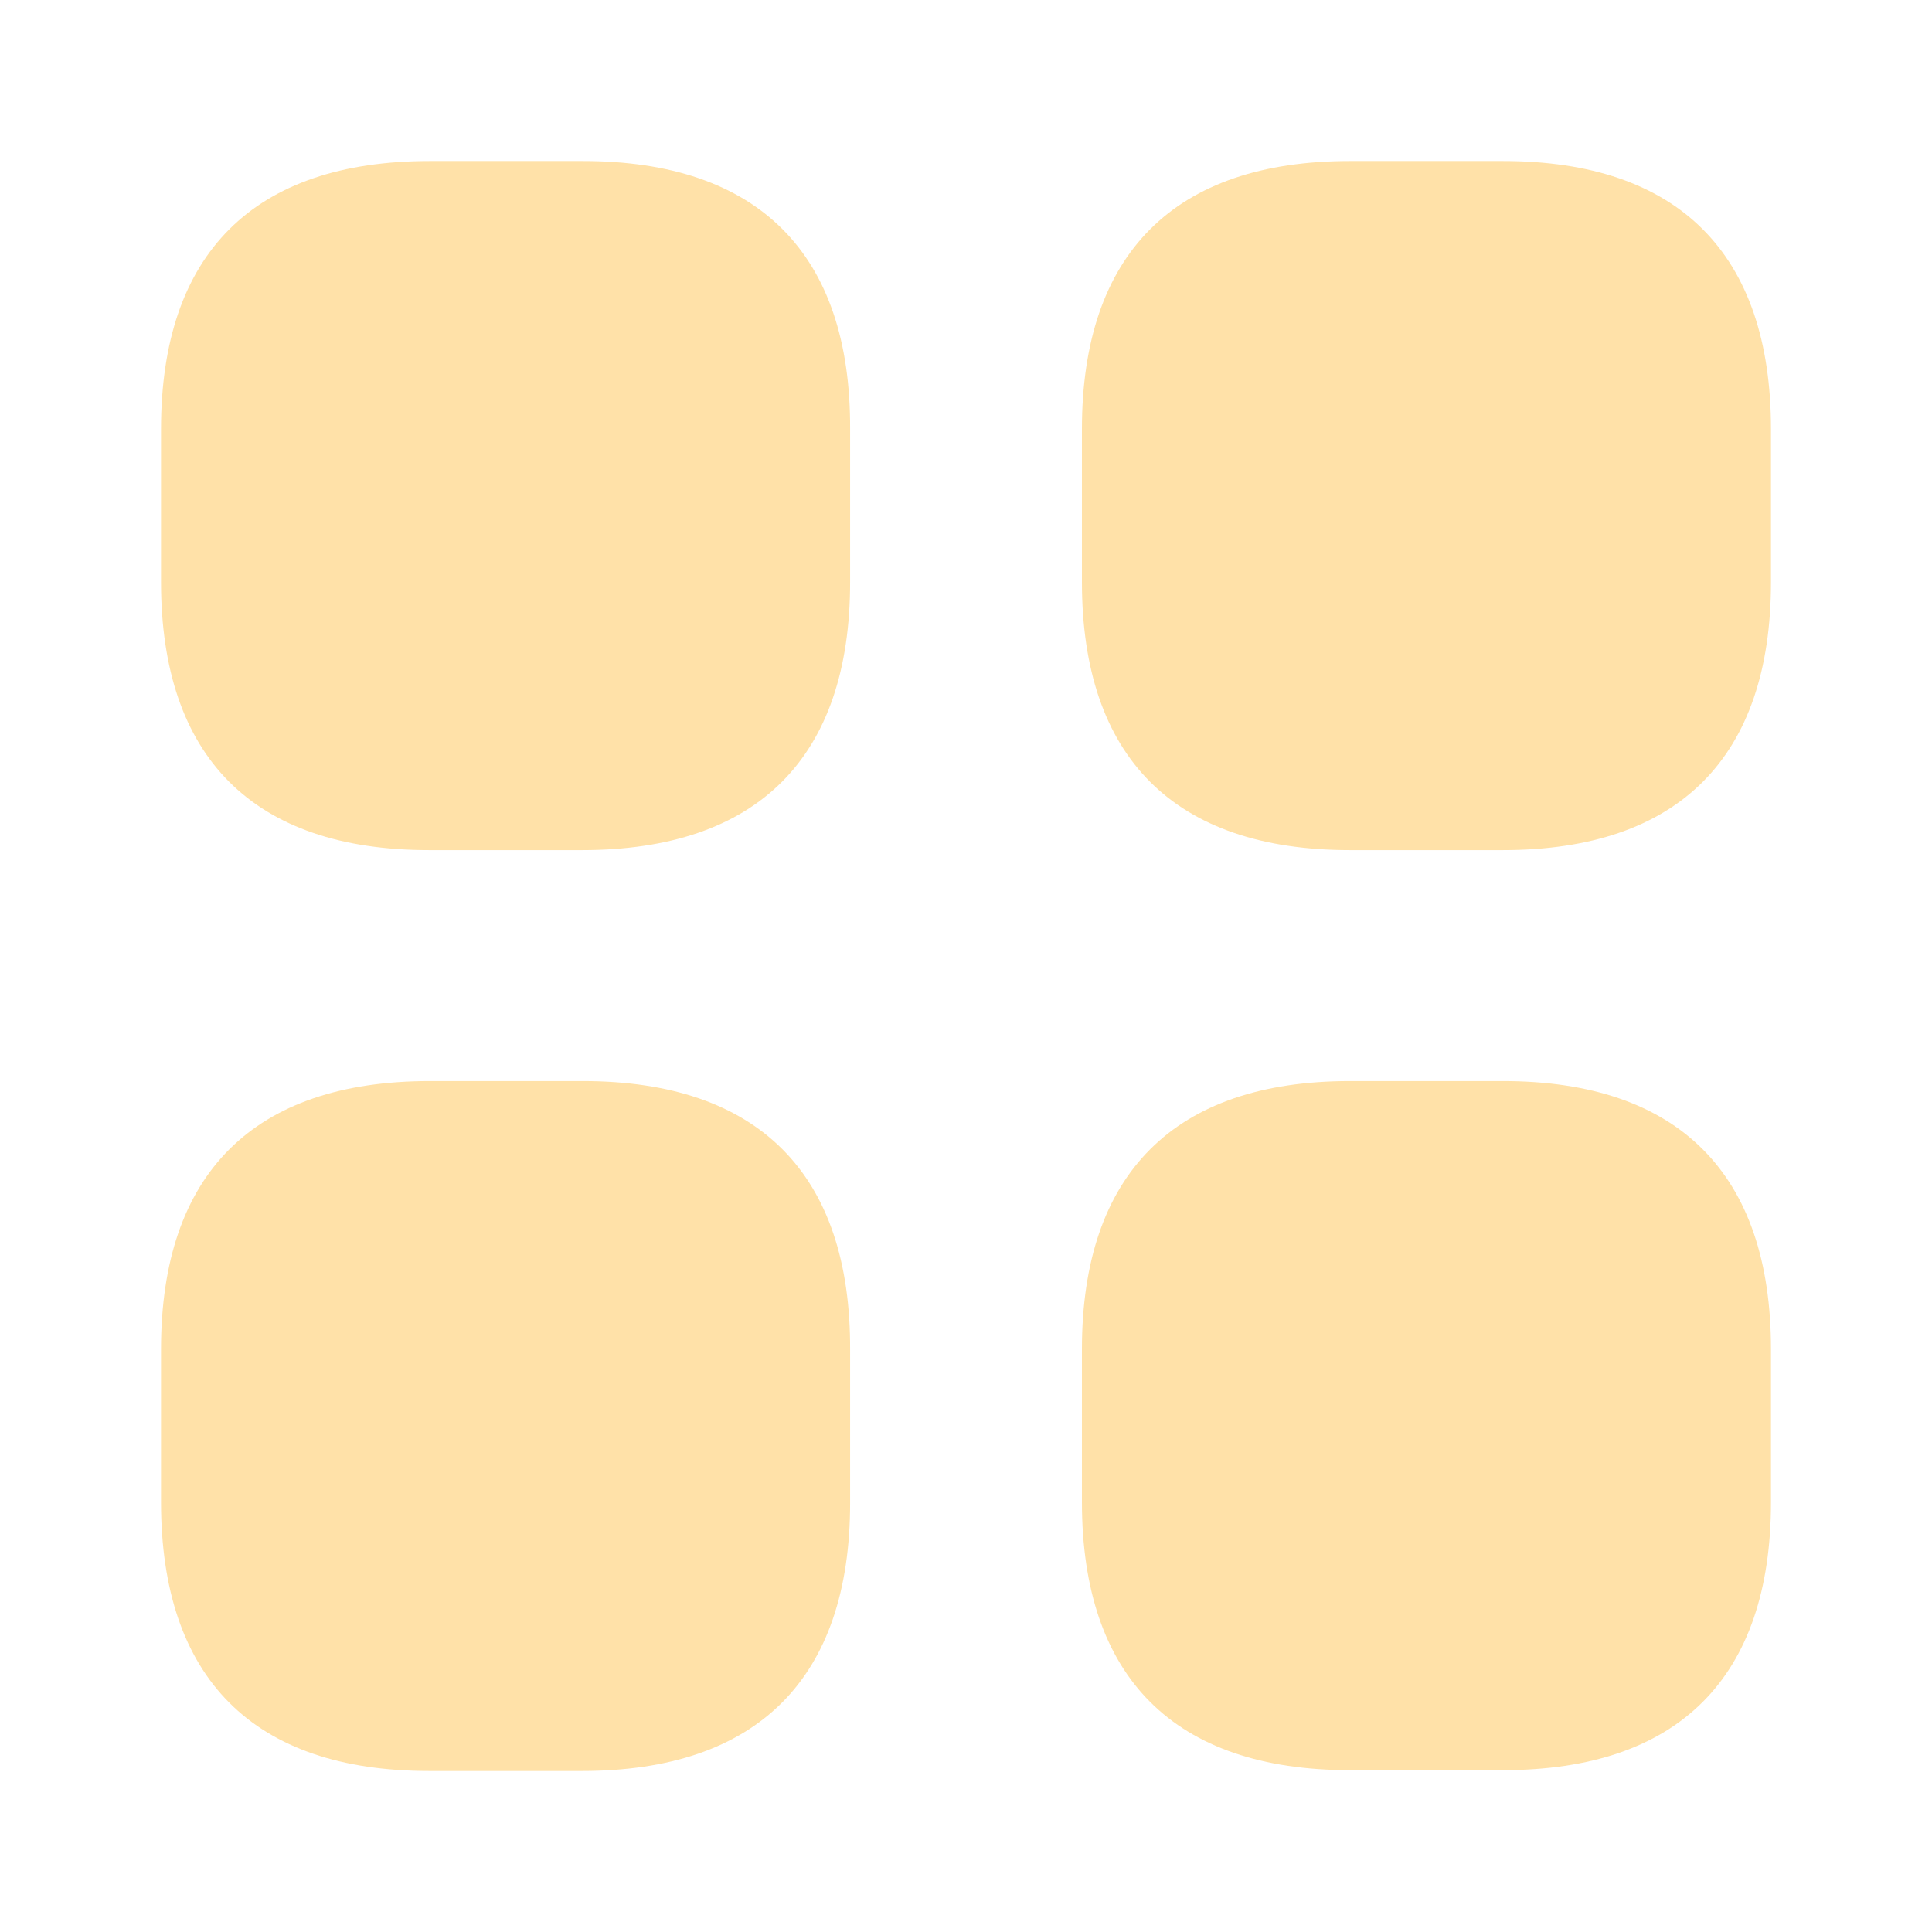 <?xml version="1.0" encoding="UTF-8"?> <svg xmlns="http://www.w3.org/2000/svg" width="64" height="64" viewBox="0 0 64 64" fill="none"> <path d="M19.307 5.334H14.241C8.401 5.334 5.334 8.401 5.334 14.214V19.281C5.334 25.094 8.401 28.161 14.214 28.161H19.281C25.094 28.161 28.161 25.094 28.161 19.281V14.214C28.187 8.401 25.121 5.334 19.307 5.334Z" fill="#FFE1A8"></path> <path d="M49.786 5.334H44.72C38.907 5.334 35.84 8.401 35.84 14.214V19.281C35.84 25.094 38.907 28.161 44.72 28.161H49.786C55.6 28.161 58.666 25.094 58.666 19.281V14.214C58.666 8.401 55.6 5.334 49.786 5.334Z" fill="#FFE1A8"></path> <path d="M49.786 35.812H44.72C38.907 35.812 35.84 38.879 35.84 44.693V49.759C35.84 55.572 38.907 58.639 44.72 58.639H49.786C55.6 58.639 58.666 55.572 58.666 49.759V44.693C58.666 38.879 55.6 35.812 49.786 35.812Z" fill="#FFE1A8"></path> <path d="M19.307 35.812H14.241C8.401 35.812 5.334 38.879 5.334 44.693V49.759C5.334 55.599 8.401 58.666 14.214 58.666H19.281C25.094 58.666 28.161 55.599 28.161 49.786V44.719C28.187 38.879 25.121 35.812 19.307 35.812Z" fill="#FFE1A8"></path> </svg> 